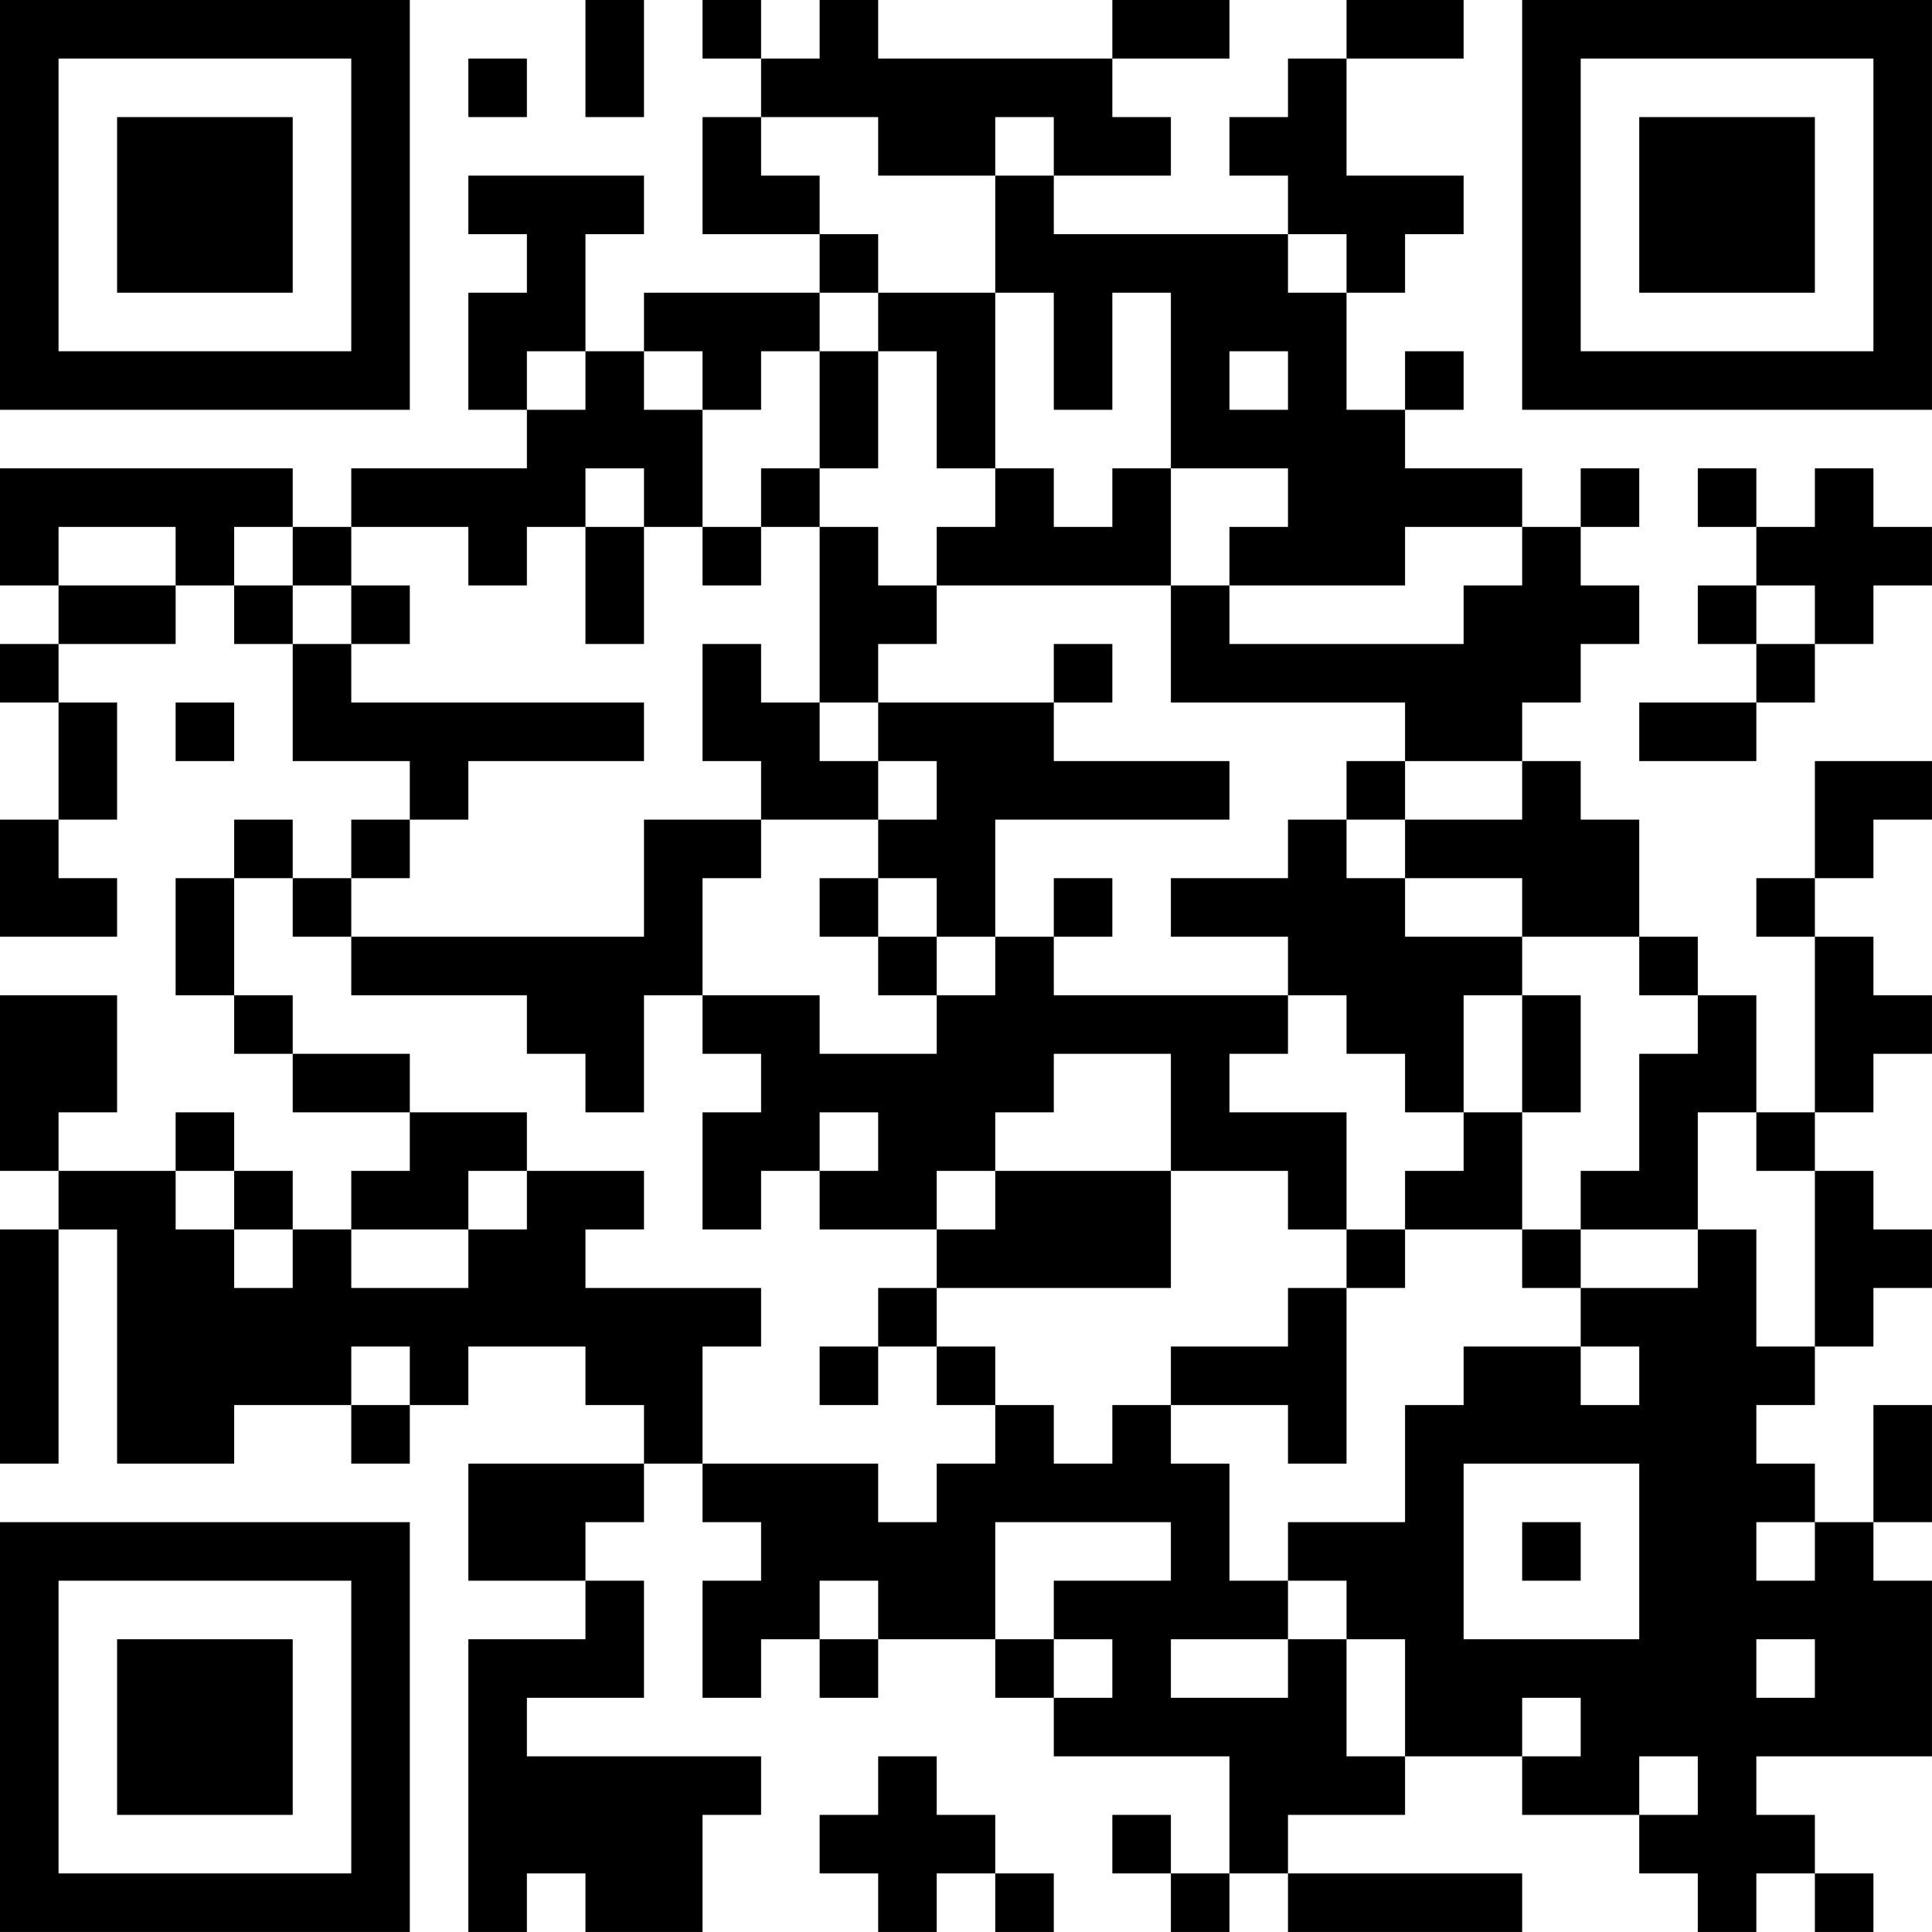 <?xml version="1.0" encoding="UTF-8"?>
<svg xmlns="http://www.w3.org/2000/svg" version="1.1" width="400" height="400" viewBox="0 0 400 400"><rect x="0" y="0" width="400" height="400" fill="#ffffff"/><g transform="scale(12.121)"><g transform="translate(0,0)"><path fill-rule="evenodd" d="M10 0L10 2L11 2L11 0ZM12 0L12 1L13 1L13 2L12 2L12 4L14 4L14 5L11 5L11 6L10 6L10 4L11 4L11 3L8 3L8 4L9 4L9 5L8 5L8 7L9 7L9 8L6 8L6 9L5 9L5 8L0 8L0 10L1 10L1 11L0 11L0 12L1 12L1 14L0 14L0 16L2 16L2 15L1 15L1 14L2 14L2 12L1 12L1 11L3 11L3 10L4 10L4 11L5 11L5 13L7 13L7 14L6 14L6 15L5 15L5 14L4 14L4 15L3 15L3 17L4 17L4 18L5 18L5 19L7 19L7 20L6 20L6 21L5 21L5 20L4 20L4 19L3 19L3 20L1 20L1 19L2 19L2 17L0 17L0 20L1 20L1 21L0 21L0 25L1 25L1 21L2 21L2 25L4 25L4 24L6 24L6 25L7 25L7 24L8 24L8 23L10 23L10 24L11 24L11 25L8 25L8 27L10 27L10 28L8 28L8 33L9 33L9 32L10 32L10 33L12 33L12 31L13 31L13 30L9 30L9 29L11 29L11 27L10 27L10 26L11 26L11 25L12 25L12 26L13 26L13 27L12 27L12 29L13 29L13 28L14 28L14 29L15 29L15 28L17 28L17 29L18 29L18 30L21 30L21 32L20 32L20 31L19 31L19 32L20 32L20 33L21 33L21 32L22 32L22 33L26 33L26 32L22 32L22 31L24 31L24 30L26 30L26 31L28 31L28 32L29 32L29 33L30 33L30 32L31 32L31 33L32 33L32 32L31 32L31 31L30 31L30 30L33 30L33 27L32 27L32 26L33 26L33 24L32 24L32 26L31 26L31 25L30 25L30 24L31 24L31 23L32 23L32 22L33 22L33 21L32 21L32 20L31 20L31 19L32 19L32 18L33 18L33 17L32 17L32 16L31 16L31 15L32 15L32 14L33 14L33 13L31 13L31 15L30 15L30 16L31 16L31 19L30 19L30 17L29 17L29 16L28 16L28 14L27 14L27 13L26 13L26 12L27 12L27 11L28 11L28 10L27 10L27 9L28 9L28 8L27 8L27 9L26 9L26 8L24 8L24 7L25 7L25 6L24 6L24 7L23 7L23 5L24 5L24 4L25 4L25 3L23 3L23 1L25 1L25 0L23 0L23 1L22 1L22 2L21 2L21 3L22 3L22 4L18 4L18 3L20 3L20 2L19 2L19 1L21 1L21 0L19 0L19 1L15 1L15 0L14 0L14 1L13 1L13 0ZM8 1L8 2L9 2L9 1ZM13 2L13 3L14 3L14 4L15 4L15 5L14 5L14 6L13 6L13 7L12 7L12 6L11 6L11 7L12 7L12 9L11 9L11 8L10 8L10 9L9 9L9 10L8 10L8 9L6 9L6 10L5 10L5 9L4 9L4 10L5 10L5 11L6 11L6 12L11 12L11 13L8 13L8 14L7 14L7 15L6 15L6 16L5 16L5 15L4 15L4 17L5 17L5 18L7 18L7 19L9 19L9 20L8 20L8 21L6 21L6 22L8 22L8 21L9 21L9 20L11 20L11 21L10 21L10 22L13 22L13 23L12 23L12 25L15 25L15 26L16 26L16 25L17 25L17 24L18 24L18 25L19 25L19 24L20 24L20 25L21 25L21 27L22 27L22 28L20 28L20 29L22 29L22 28L23 28L23 30L24 30L24 28L23 28L23 27L22 27L22 26L24 26L24 24L25 24L25 23L27 23L27 24L28 24L28 23L27 23L27 22L29 22L29 21L30 21L30 23L31 23L31 20L30 20L30 19L29 19L29 21L27 21L27 20L28 20L28 18L29 18L29 17L28 17L28 16L26 16L26 15L24 15L24 14L26 14L26 13L24 13L24 12L20 12L20 10L21 10L21 11L25 11L25 10L26 10L26 9L24 9L24 10L21 10L21 9L22 9L22 8L20 8L20 5L19 5L19 7L18 7L18 5L17 5L17 3L18 3L18 2L17 2L17 3L15 3L15 2ZM22 4L22 5L23 5L23 4ZM15 5L15 6L14 6L14 8L13 8L13 9L12 9L12 10L13 10L13 9L14 9L14 12L13 12L13 11L12 11L12 13L13 13L13 14L11 14L11 16L6 16L6 17L9 17L9 18L10 18L10 19L11 19L11 17L12 17L12 18L13 18L13 19L12 19L12 21L13 21L13 20L14 20L14 21L16 21L16 22L15 22L15 23L14 23L14 24L15 24L15 23L16 23L16 24L17 24L17 23L16 23L16 22L20 22L20 20L22 20L22 21L23 21L23 22L22 22L22 23L20 23L20 24L22 24L22 25L23 25L23 22L24 22L24 21L26 21L26 22L27 22L27 21L26 21L26 19L27 19L27 17L26 17L26 16L24 16L24 15L23 15L23 14L24 14L24 13L23 13L23 14L22 14L22 15L20 15L20 16L22 16L22 17L18 17L18 16L19 16L19 15L18 15L18 16L17 16L17 14L21 14L21 13L18 13L18 12L19 12L19 11L18 11L18 12L15 12L15 11L16 11L16 10L20 10L20 8L19 8L19 9L18 9L18 8L17 8L17 5ZM9 6L9 7L10 7L10 6ZM15 6L15 8L14 8L14 9L15 9L15 10L16 10L16 9L17 9L17 8L16 8L16 6ZM21 6L21 7L22 7L22 6ZM29 8L29 9L30 9L30 10L29 10L29 11L30 11L30 12L28 12L28 13L30 13L30 12L31 12L31 11L32 11L32 10L33 10L33 9L32 9L32 8L31 8L31 9L30 9L30 8ZM1 9L1 10L3 10L3 9ZM10 9L10 11L11 11L11 9ZM6 10L6 11L7 11L7 10ZM30 10L30 11L31 11L31 10ZM3 12L3 13L4 13L4 12ZM14 12L14 13L15 13L15 14L13 14L13 15L12 15L12 17L14 17L14 18L16 18L16 17L17 17L17 16L16 16L16 15L15 15L15 14L16 14L16 13L15 13L15 12ZM14 15L14 16L15 16L15 17L16 17L16 16L15 16L15 15ZM22 17L22 18L21 18L21 19L23 19L23 21L24 21L24 20L25 20L25 19L26 19L26 17L25 17L25 19L24 19L24 18L23 18L23 17ZM18 18L18 19L17 19L17 20L16 20L16 21L17 21L17 20L20 20L20 18ZM14 19L14 20L15 20L15 19ZM3 20L3 21L4 21L4 22L5 22L5 21L4 21L4 20ZM6 23L6 24L7 24L7 23ZM25 25L25 28L28 28L28 25ZM17 26L17 28L18 28L18 29L19 29L19 28L18 28L18 27L20 27L20 26ZM26 26L26 27L27 27L27 26ZM30 26L30 27L31 27L31 26ZM14 27L14 28L15 28L15 27ZM30 28L30 29L31 29L31 28ZM26 29L26 30L27 30L27 29ZM15 30L15 31L14 31L14 32L15 32L15 33L16 33L16 32L17 32L17 33L18 33L18 32L17 32L17 31L16 31L16 30ZM28 30L28 31L29 31L29 30ZM0 0L0 7L7 7L7 0ZM1 1L1 6L6 6L6 1ZM2 2L2 5L5 5L5 2ZM26 0L26 7L33 7L33 0ZM27 1L27 6L32 6L32 1ZM28 2L28 5L31 5L31 2ZM0 26L0 33L7 33L7 26ZM1 27L1 32L6 32L6 27ZM2 28L2 31L5 31L5 28Z" fill="#000000"/></g></g></svg>
